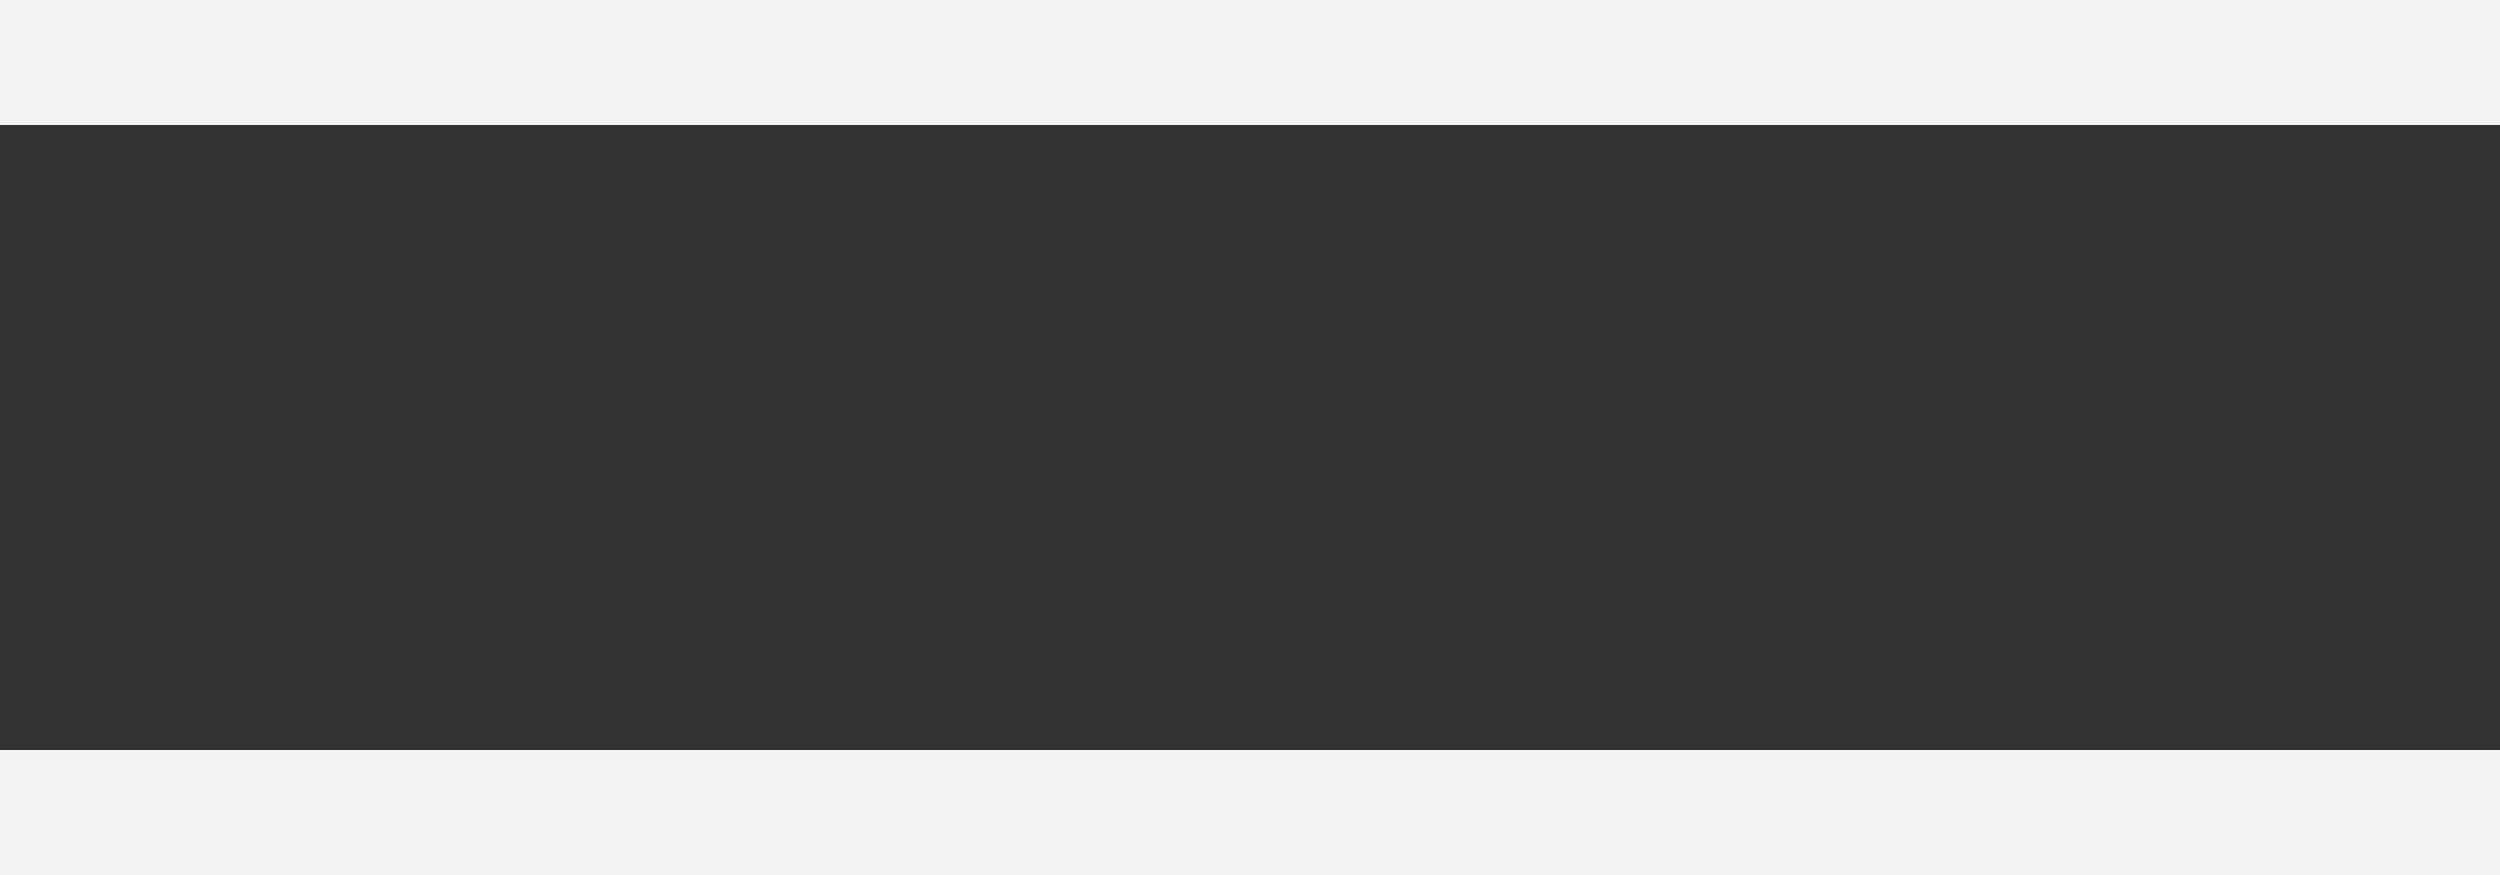 <svg width="40" height="14" viewBox="0 0 40 14" fill="none" xmlns="http://www.w3.org/2000/svg">
<rect x="0" y="0" width="40" height="14" fill="#333333" stroke="none"/>
<rect width="40" height="2" fill="#F3F3F3"/>
<rect y="12" width="40" height="2" fill="#F3F3F3"/>
</svg>
